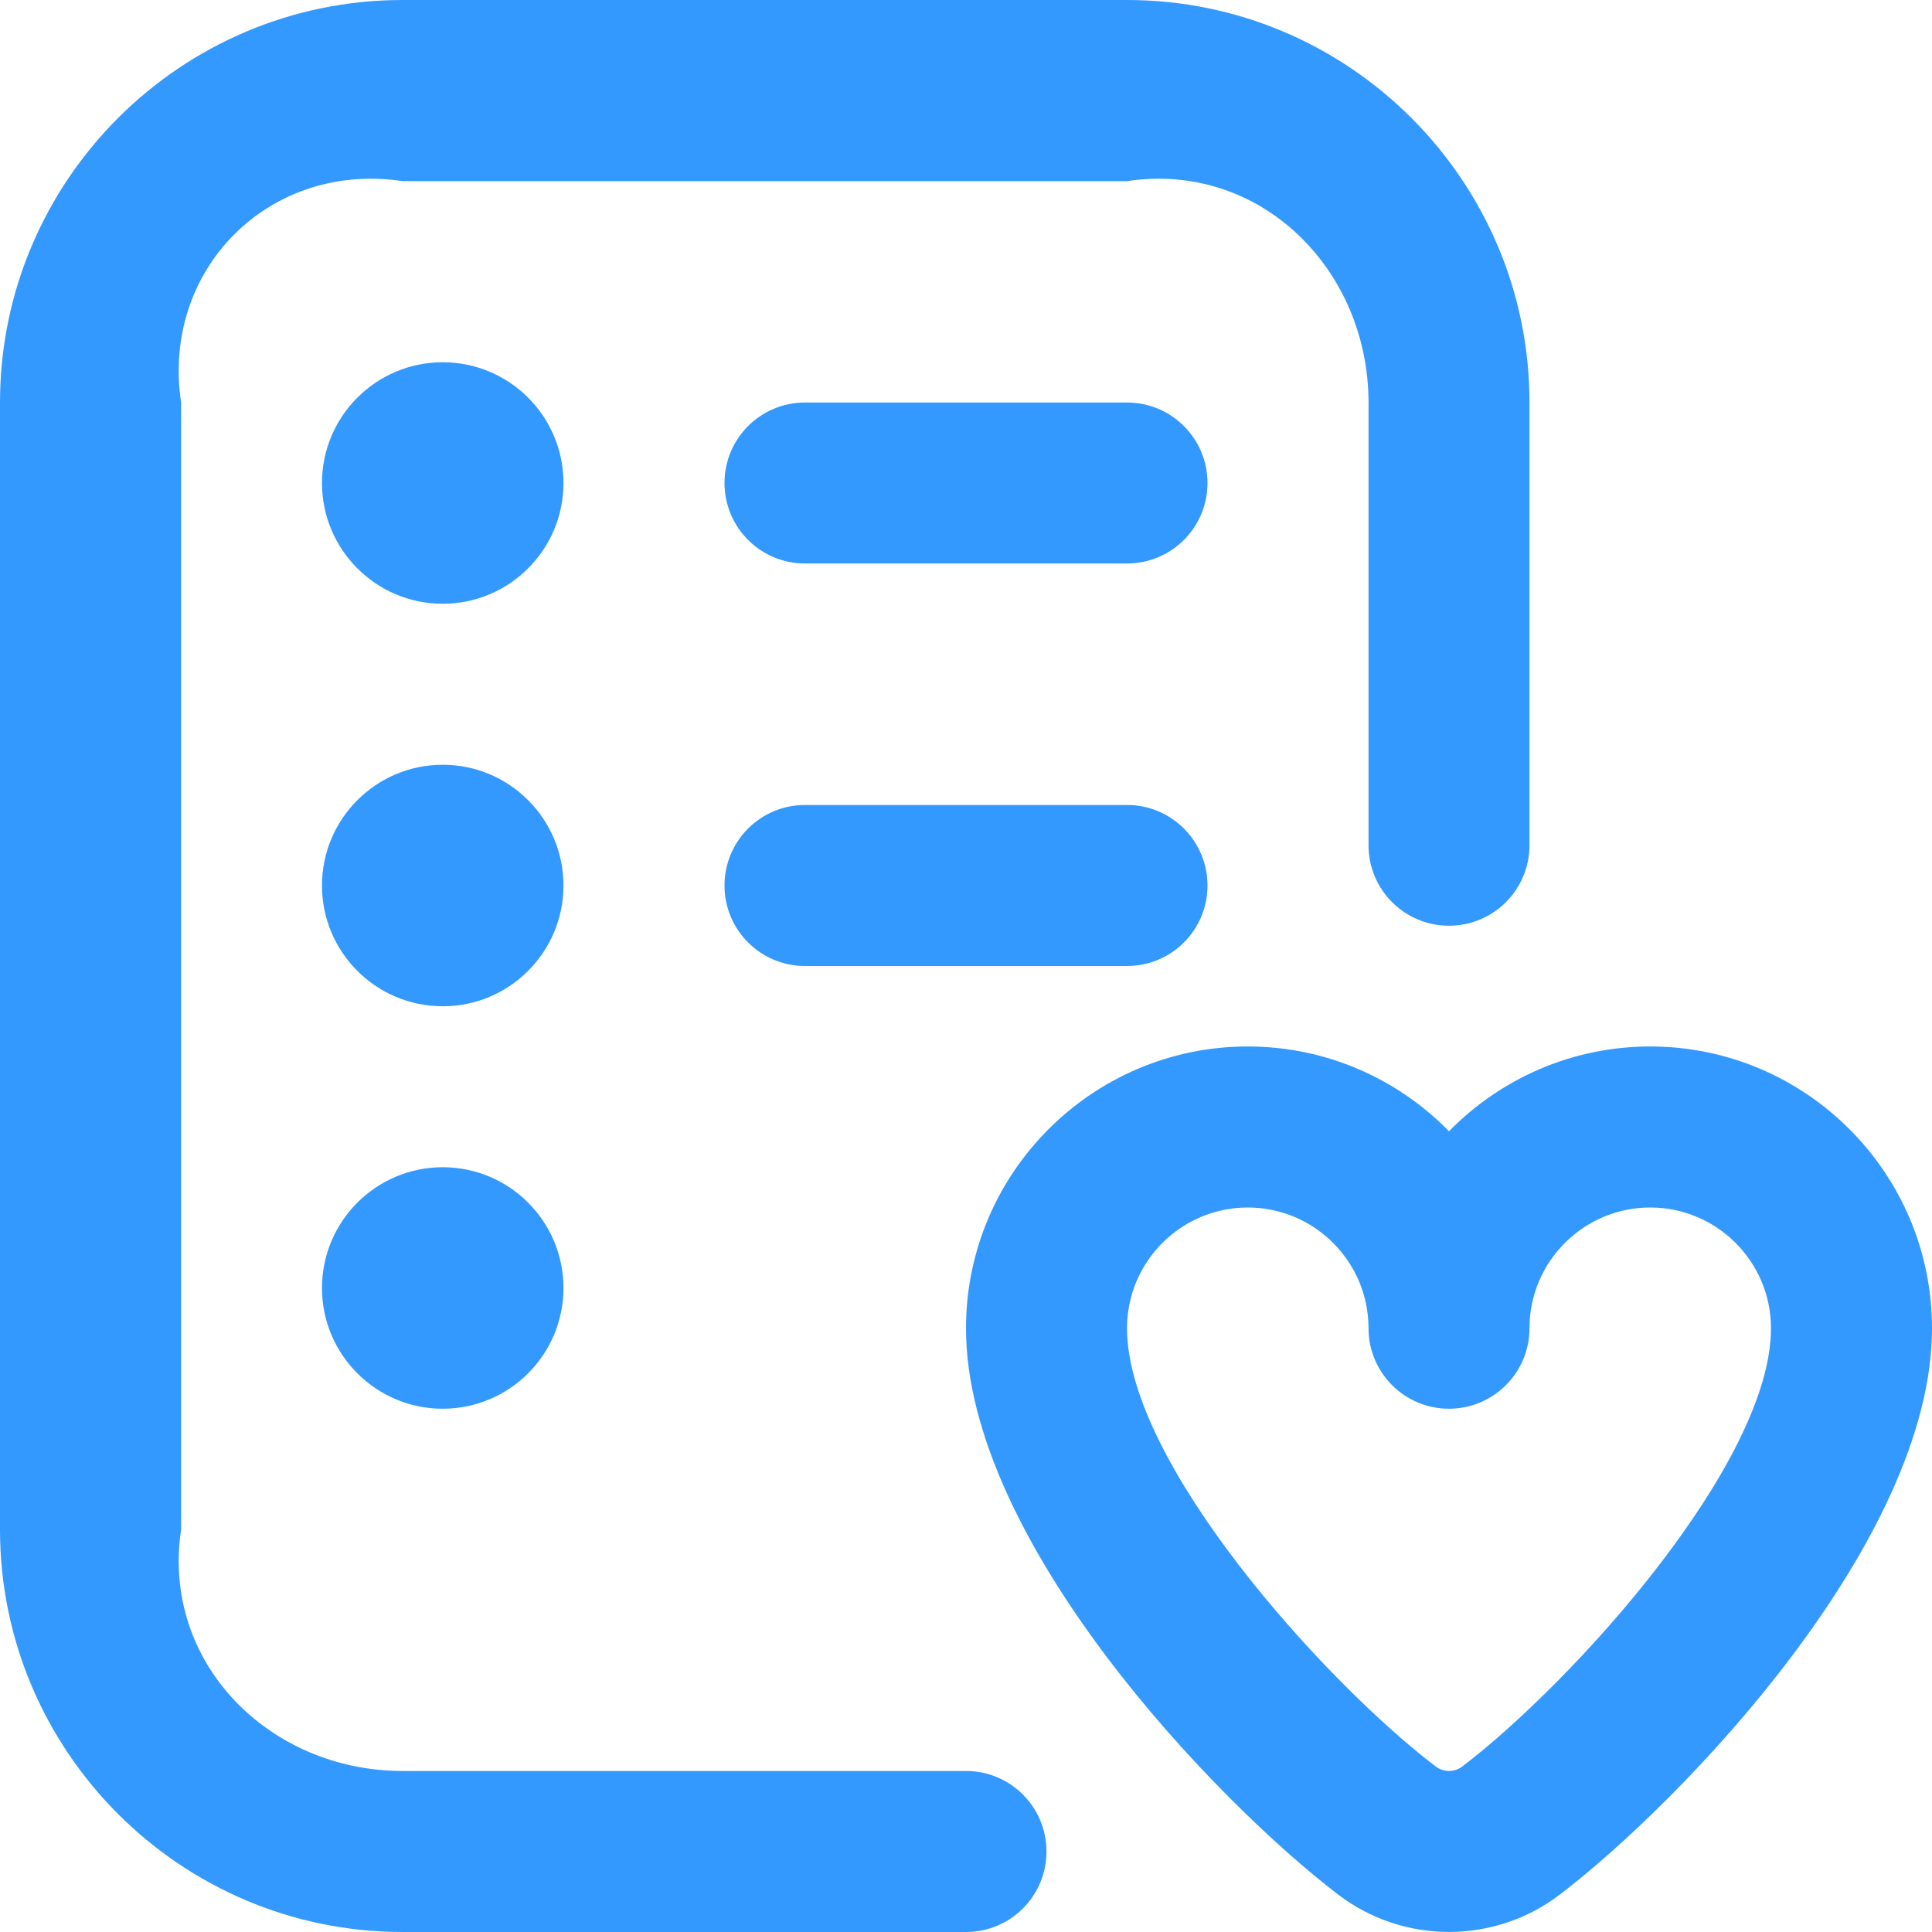 ﻿<?xml version="1.0" encoding="utf-8"?>
<svg version="1.1" xmlns:xlink="http://www.w3.org/1999/xlink" width="32px" height="32px" xmlns="http://www.w3.org/2000/svg">
  <g transform="matrix(1 0 0 1 -316 -136 )">
    <path d="M 18.667 6.667  C 19.403 6.667  20 7.263  20 8  C 20 8.737  19.403 9.333  18.667 9.333  L 13.333 9.333  C 12.597 9.333  12 8.737  12 8  C 12 7.263  12.597 6.667  13.333 6.667  L 18.667 6.667  Z M 20 14.667  C 20 13.929  19.403 13.333  18.667 13.333  L 13.333 13.333  C 12.597 13.333  12 13.929  12 14.667  C 12 15.404  12.597 16  13.333 16  L 18.667 16  C 19.403 16  20 15.404  20 14.667  Z M 17.333 30.667  C 17.333 29.929  16.736 29.333  16 29.333  L 6.667 29.333  C 4.461 29.333  2.667 27.539  3 25.333  L 3 6.667  C 2.667 4.461  4.461 2.667  6.667 3  L 18.667 3  C 20.872 2.667  22.667 4.461  22.667 6.667  L 22.667 14  C 22.667 14.737  23.264 15.333  24 15.333  C 24.736 15.333  25.333 14.737  25.333 14  L 25.333 6.667  C 25.333 2.991  22.343 0  18.667 0  L 6.667 0  C 2.991 0  0 2.991  0 6.667  L 0 25.333  C 0 29.009  2.991 32  6.667 32  L 16 32  C 16.736 32  17.333 31.404  17.333 30.667  Z M 27.333 17.333  C 29.907 17.333  32 19.427  32 22  C 32 25.533  27.848 29.845  25.837 31.379  C 25.297 31.792  24.648 31.999  24 31.999  C 23.352 31.999  22.703 31.792  22.163 31.379  C 20.152 29.845  16 25.533  16 22  C 16 19.427  18.093 17.333  20.667 17.333  C 21.972 17.333  23.152 17.871  24 18.737  C 24.848 17.872  26.028 17.333  27.333 17.333  Z M 24.22 29.259  C 26.056 27.859  29.333 24.235  29.333 22  C 29.333 20.897  28.436 20  27.333 20  C 26.231 20  25.333 20.897  25.333 22  C 25.333 22.737  24.736 23.333  24 23.333  C 23.264 23.333  22.667 22.737  22.667 22  C 22.667 20.897  21.769 20  20.667 20  C 19.564 20  18.667 20.897  18.667 22  C 18.667 24.236  21.944 27.86  23.78 29.259  C 23.911 29.357  24.091 29.357  24.22 29.259  Z M 9.333 8  C 9.333 6.896  8.437 6  7.333 6  C 6.229 6  5.333 6.896  5.333 8  C 5.333 9.104  6.229 10  7.333 10  C 8.437 10  9.333 9.104  9.333 8  Z M 9.333 21.333  C 9.333 20.229  8.437 19.333  7.333 19.333  C 6.229 19.333  5.333 20.229  5.333 21.333  C 5.333 22.437  6.229 23.333  7.333 23.333  C 8.437 23.333  9.333 22.437  9.333 21.333  Z M 9.333 14.667  C 9.333 13.563  8.437 12.667  7.333 12.667  C 6.229 12.667  5.333 13.563  5.333 14.667  C 5.333 15.771  6.229 16.667  7.333 16.667  C 8.437 16.667  9.333 15.771  9.333 14.667  Z " fill-rule="nonzero" fill="#3399ff" stroke="none" transform="matrix(1 0 0 1 316 136 )" />
  </g>
</svg>